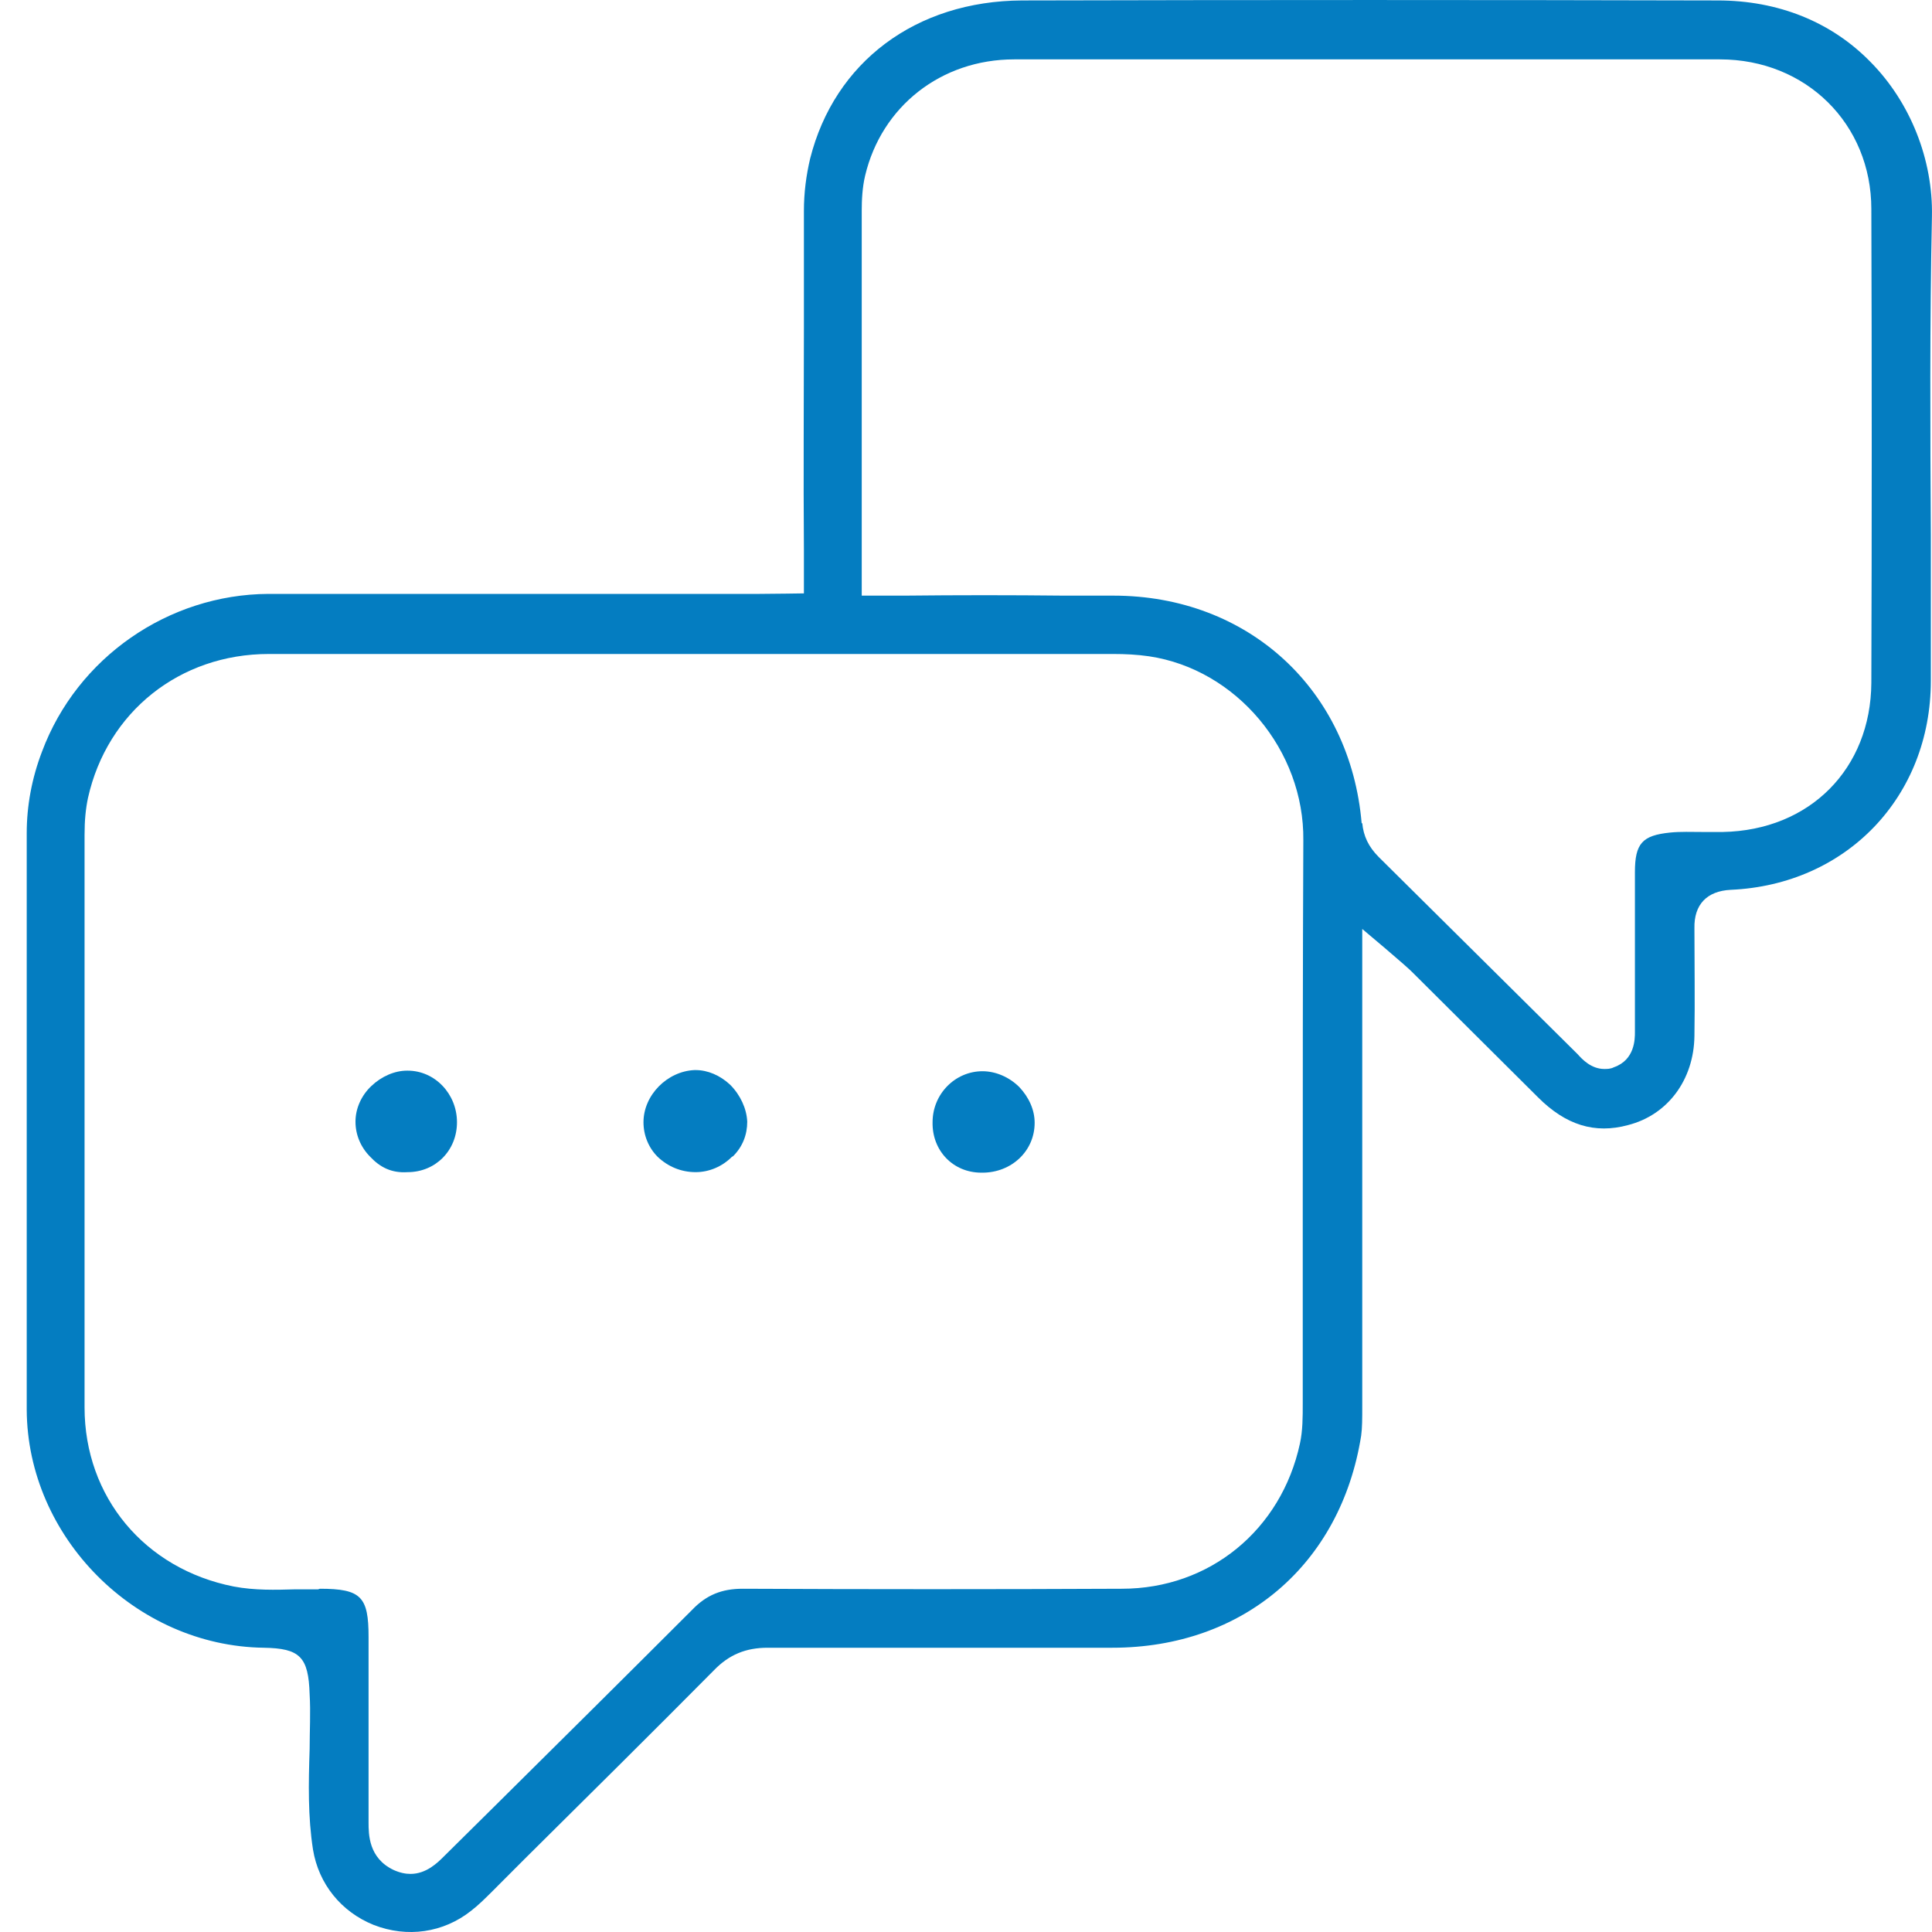 <svg width="30" height="30" viewBox="0 0 30 30" fill="none" xmlns="http://www.w3.org/2000/svg">
<path d="M4.095 25.586C2.105 25.559 0.424 23.869 0.415 21.889C0.415 20.181 0.415 18.482 0.415 16.775V12.937C0.415 12.514 0.494 12.083 0.653 11.669C1.199 10.208 2.616 9.231 4.165 9.222C6.709 9.222 9.244 9.222 11.788 9.222H11.796C11.973 9.222 12.483 9.214 12.483 9.214C12.483 9.214 12.483 8.694 12.483 8.527C12.474 7.392 12.483 6.247 12.483 5.112V3.281C12.483 2.991 12.518 2.726 12.58 2.462C12.958 0.966 14.217 0.015 15.872 0.007C19.472 -0.002 23.072 -0.002 26.672 0.007C27.614 0.007 28.441 0.341 29.049 0.966C29.665 1.591 30.017 2.48 29.999 3.36C29.964 5.015 29.973 6.687 29.982 8.307C29.982 9.064 29.982 9.812 29.982 10.569C29.982 12.374 28.67 13.738 26.875 13.817C26.505 13.835 26.302 14.046 26.311 14.416C26.311 14.97 26.32 15.525 26.311 16.088C26.302 16.766 25.898 17.312 25.281 17.47C24.762 17.611 24.313 17.47 23.882 17.039C23.239 16.396 22.588 15.754 21.945 15.111C21.857 15.014 21.153 14.425 21.153 14.425V21.836C21.153 22.03 21.153 22.171 21.136 22.294C20.819 24.292 19.305 25.586 17.271 25.586H16.506C14.983 25.586 13.451 25.586 11.928 25.586H11.92C11.585 25.586 11.321 25.691 11.084 25.938C10.115 26.915 9.129 27.892 8.152 28.86L7.642 29.371C7.536 29.476 7.431 29.582 7.316 29.67C6.885 30.013 6.321 30.093 5.802 29.89C5.3 29.688 4.948 29.256 4.86 28.719C4.781 28.209 4.79 27.698 4.808 27.161C4.808 26.88 4.825 26.589 4.808 26.308C4.79 25.727 4.658 25.595 4.095 25.586ZM21.153 12.779C21.171 12.981 21.25 13.148 21.408 13.307L24.498 16.37C24.568 16.449 24.709 16.599 24.912 16.599C24.956 16.599 25.009 16.599 25.061 16.572C25.387 16.458 25.387 16.132 25.387 16.027V13.544C25.387 13.095 25.502 12.972 25.933 12.928C26.1 12.911 26.267 12.919 26.443 12.919C26.549 12.919 26.654 12.919 26.751 12.919C28.107 12.893 29.049 11.934 29.058 10.604C29.066 8.149 29.066 5.702 29.058 3.246C29.058 1.925 28.045 0.922 26.707 0.922C25.449 0.922 24.19 0.922 22.931 0.922H21.215H19.507C18.257 0.922 16.998 0.922 15.749 0.922C14.613 0.922 13.689 1.653 13.434 2.726C13.39 2.911 13.381 3.105 13.381 3.272V5.112C13.381 6.274 13.381 7.427 13.381 8.58C13.381 8.738 13.381 9.249 13.381 9.249C13.381 9.249 13.9 9.249 14.05 9.249C14.877 9.24 15.696 9.24 16.523 9.249H17.289C19.384 9.249 20.968 10.71 21.144 12.787L21.153 12.779ZM4.966 24.67C5.609 24.67 5.723 24.794 5.723 25.419V28.297C5.723 28.482 5.723 28.851 6.11 29.036C6.207 29.08 6.295 29.098 6.374 29.098C6.621 29.098 6.797 28.922 6.894 28.825L7.668 28.059C8.698 27.038 9.728 26.017 10.749 24.996C10.969 24.767 11.207 24.67 11.532 24.67C13.495 24.679 15.458 24.679 17.421 24.67C18.785 24.67 19.895 23.755 20.185 22.417C20.229 22.215 20.229 22.012 20.229 21.783V18.984C20.229 17.004 20.229 15.032 20.238 13.051C20.255 11.652 19.199 10.393 17.843 10.191C17.659 10.164 17.474 10.155 17.289 10.155H12.386H10.749H8.777C7.246 10.155 5.714 10.155 4.174 10.155C2.792 10.155 1.665 11.053 1.366 12.391C1.331 12.559 1.313 12.735 1.313 12.963V14.803C1.313 17.153 1.313 19.503 1.313 21.854C1.313 23.244 2.246 24.362 3.628 24.635C3.954 24.697 4.279 24.688 4.587 24.679C4.702 24.679 4.825 24.679 4.94 24.679L4.966 24.67Z" fill="#047DC1"/>
<path d="M11.365 17.963C11.216 18.113 11.013 18.201 10.802 18.201C10.573 18.201 10.37 18.113 10.212 17.963C10.071 17.822 9.992 17.629 9.992 17.426C9.992 17.004 10.362 16.634 10.784 16.616H10.802C10.987 16.616 11.18 16.696 11.339 16.845C11.497 17.004 11.594 17.215 11.603 17.417C11.603 17.62 11.532 17.805 11.383 17.954L11.365 17.963Z" fill="#047DC1"/>
<path d="M15.238 18.209C14.798 18.209 14.472 17.866 14.481 17.426C14.481 16.986 14.833 16.634 15.256 16.634C15.458 16.634 15.669 16.722 15.828 16.88C15.977 17.039 16.066 17.233 16.066 17.435C16.066 17.875 15.705 18.209 15.256 18.209H15.238Z" fill="#047DC1"/>
<path d="M6.33 16.625C6.753 16.625 7.096 16.986 7.096 17.426C7.096 17.866 6.762 18.201 6.33 18.201C6.075 18.218 5.899 18.122 5.749 17.963C5.6 17.813 5.52 17.62 5.52 17.417C5.52 17.215 5.609 17.012 5.767 16.863C5.925 16.713 6.128 16.625 6.321 16.625H6.33Z" fill="#047DC1"/>
</svg>
